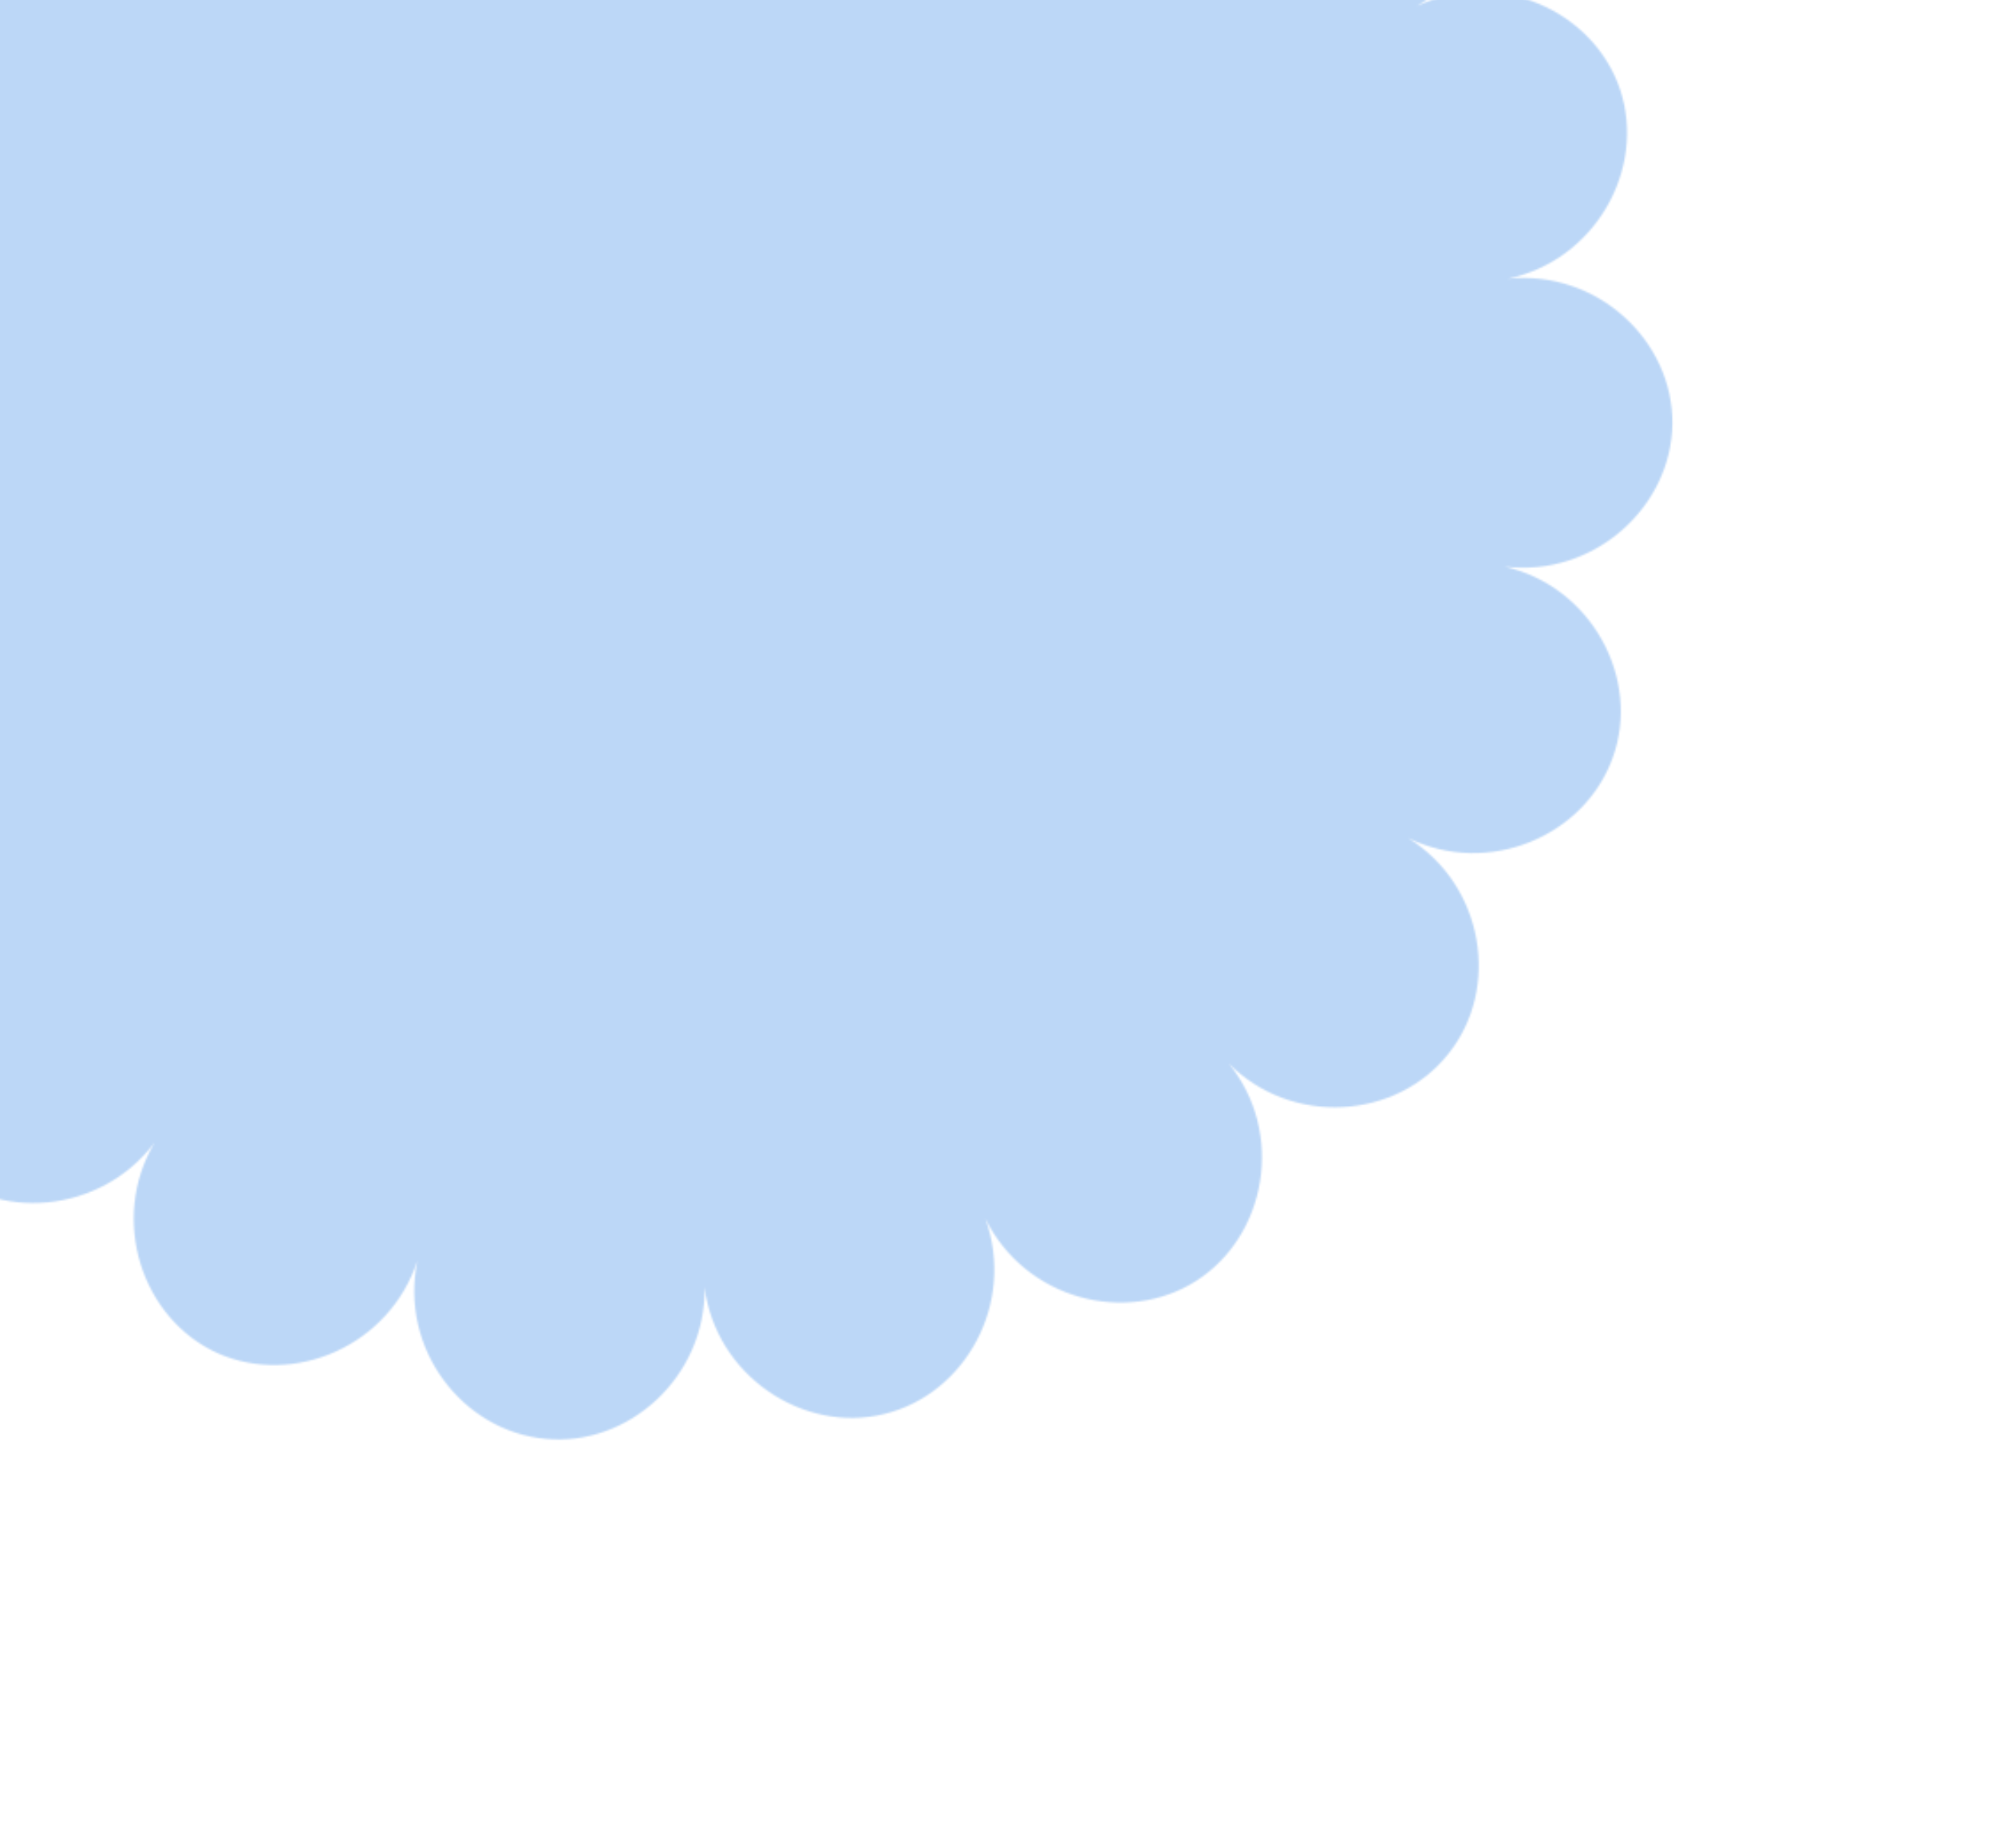 <?xml version="1.0" encoding="UTF-8"?> <svg xmlns="http://www.w3.org/2000/svg" width="1125" height="1042" viewBox="0 0 1125 1042" fill="none"><g clip-path="url(#clip0_1744_328)"><mask id="mask0_1744_328" style="mask-type:alpha" maskUnits="userSpaceOnUse" x="-212" y="-345" width="1156" height="1157"><path d="M-29.97 534.589C-71.923 563.168 -129.061 548.033 -150.696 506.792C-172.568 465.242 -153.086 409.761 -105.843 391.338C-154.603 404.557 -203.526 371.899 -210.861 325.62C-218.195 279.342 -181.352 233.128 -130.725 230.719C-181.157 227.596 -217.013 180.565 -208.53 134.454C-200.283 88.034 -150.715 56.581 -102.311 70.55C-148.882 51.268 -167.661 -4.876 -144.573 -45.98C-121.795 -86.846 -64.55 -101.155 -23.209 -72.011C-60.918 -105.394 -60.394 -164.518 -25.552 -195.992C9.29 -227.466 67.998 -221.849 97.498 -181.225C72.648 -225.396 92.675 -280.803 135.477 -299.264C178.825 -317.652 232.52 -293.528 246.803 -245.21C237.729 -295.056 274.262 -341.033 321.142 -344.499C368.022 -347.964 410.921 -307.774 408.78 -257.203C416.144 -307.354 466.022 -339.043 511.373 -327.15C556.723 -315.256 584.122 -263.241 565.752 -215.949C589.048 -260.638 646.293 -274.946 685.275 -248.897C724.258 -222.847 733.312 -164.667 700.546 -125.968C737.234 -160.808 795.706 -155.5 824.25 -118.06C852.793 -80.621 842.444 -22.81 799.15 3.367C845.126 -18.005 898.821 6.119 913.623 50.615C928.424 95.112 899.723 146.86 850.242 157.203C900.694 151.992 943.593 192.182 943.062 239.078C942.532 285.973 898.787 325.707 848.49 319.544C897.81 330.856 925.444 383.181 909.467 427.179C893.725 471.487 839.426 494.804 794.081 472.629C837.121 499.499 846.175 557.679 816.745 594.322C787.551 631.275 728.6 635.629 692.9 599.735C724.806 639.013 714.147 697.062 674.587 722.347C635.027 747.633 578.124 732.808 555.68 687.29C572.841 734.881 544.449 786.392 498.479 797.482C453.056 808.645 403.586 775.915 397.316 725.888C398.215 776.587 354.234 816.011 307.61 811.451C260.676 807.128 225.056 760.407 235.385 710.93C219.671 759.132 165.682 782.212 122.696 763.131C80.021 743.814 61.478 687.979 87.12 644.438C56.625 684.83 -2.089 689.494 -36.051 657.167C-70.323 625.077 -69.564 566.262 -30.914 533.351L-29.97 534.589Z" fill="#B6C4EB"></path></mask><g mask="url(#mask0_1744_328)"><rect x="1133.27" y="873.277" width="1577.71" height="1249.82" transform="rotate(180 1133.27 873.277)" fill="#BCD7F7"></rect></g></g><defs><clipPath id="clip0_1744_328"><rect width="1125" height="1042" fill="white" transform="matrix(-1 0 0 -1 1125 1042)"></rect></clipPath></defs></svg> 